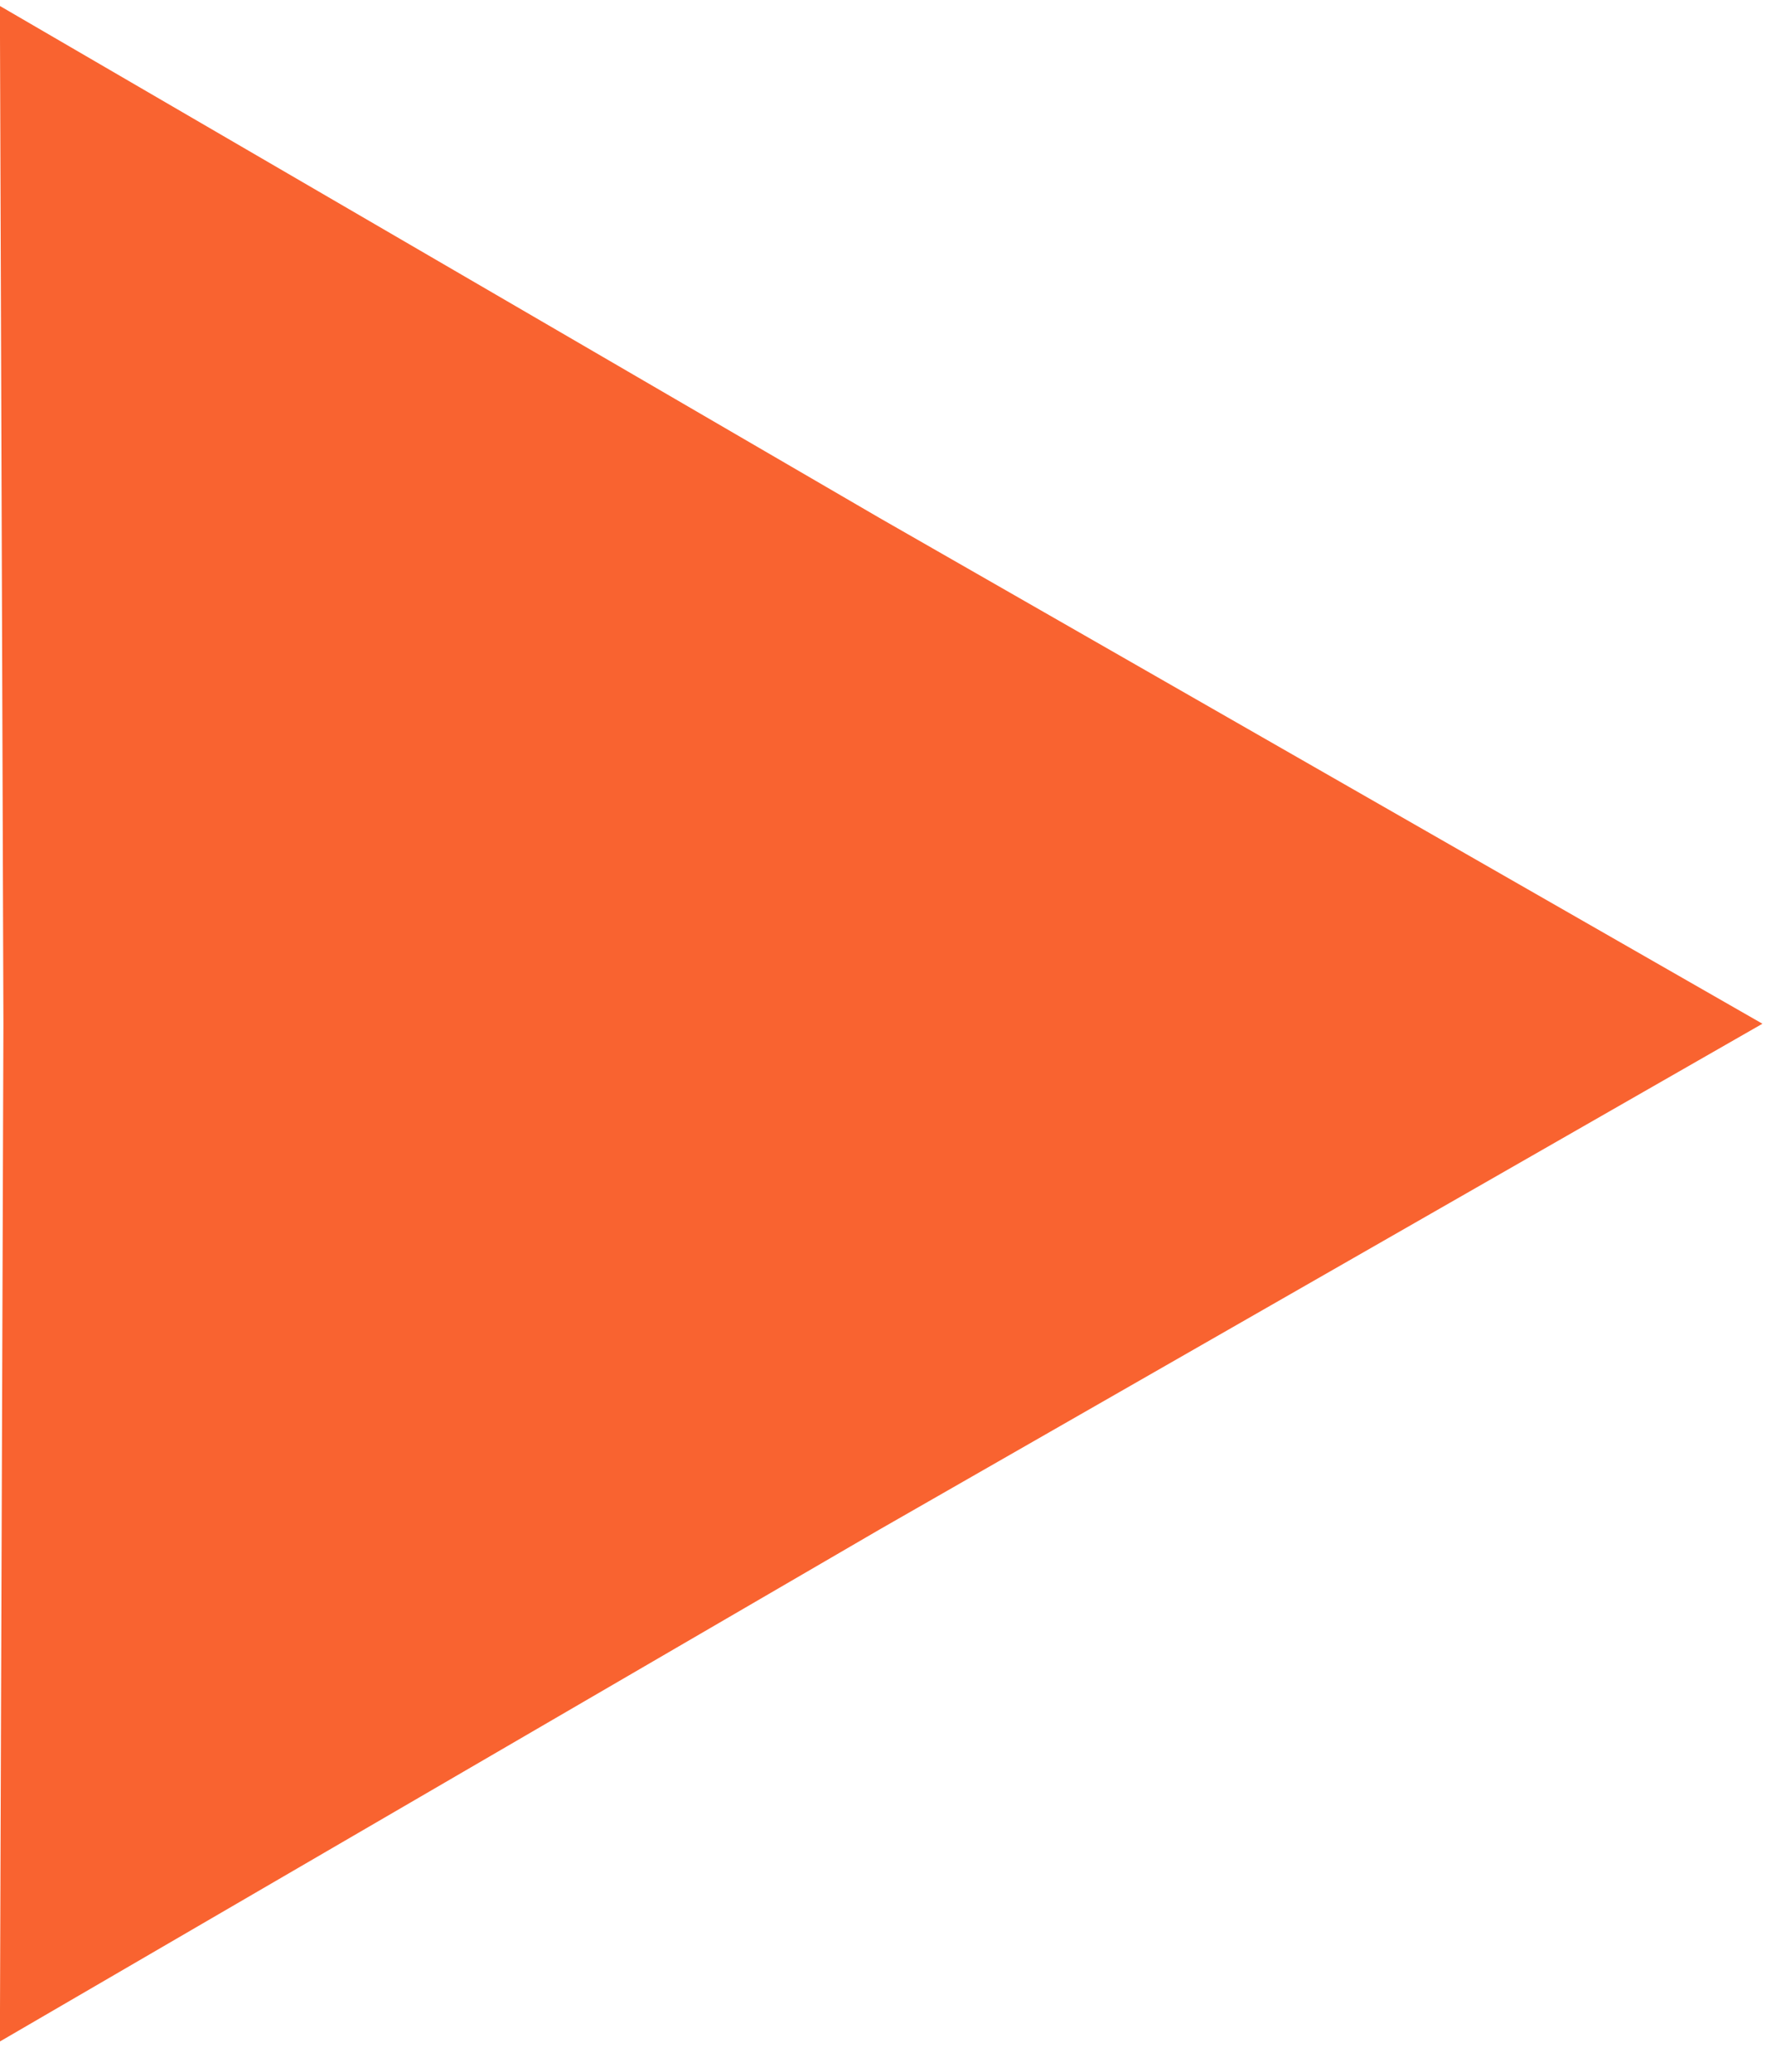 <svg width="49" height="57" viewBox="0 0 49 57" fill="none" xmlns="http://www.w3.org/2000/svg">
<path d="M-0.003 0.164L24.195 14.246L48.489 28.161L24.195 42.076L-0.003 56.158L0.094 28.161L-0.003 0.164Z" fill="#F96330"/>
</svg>
